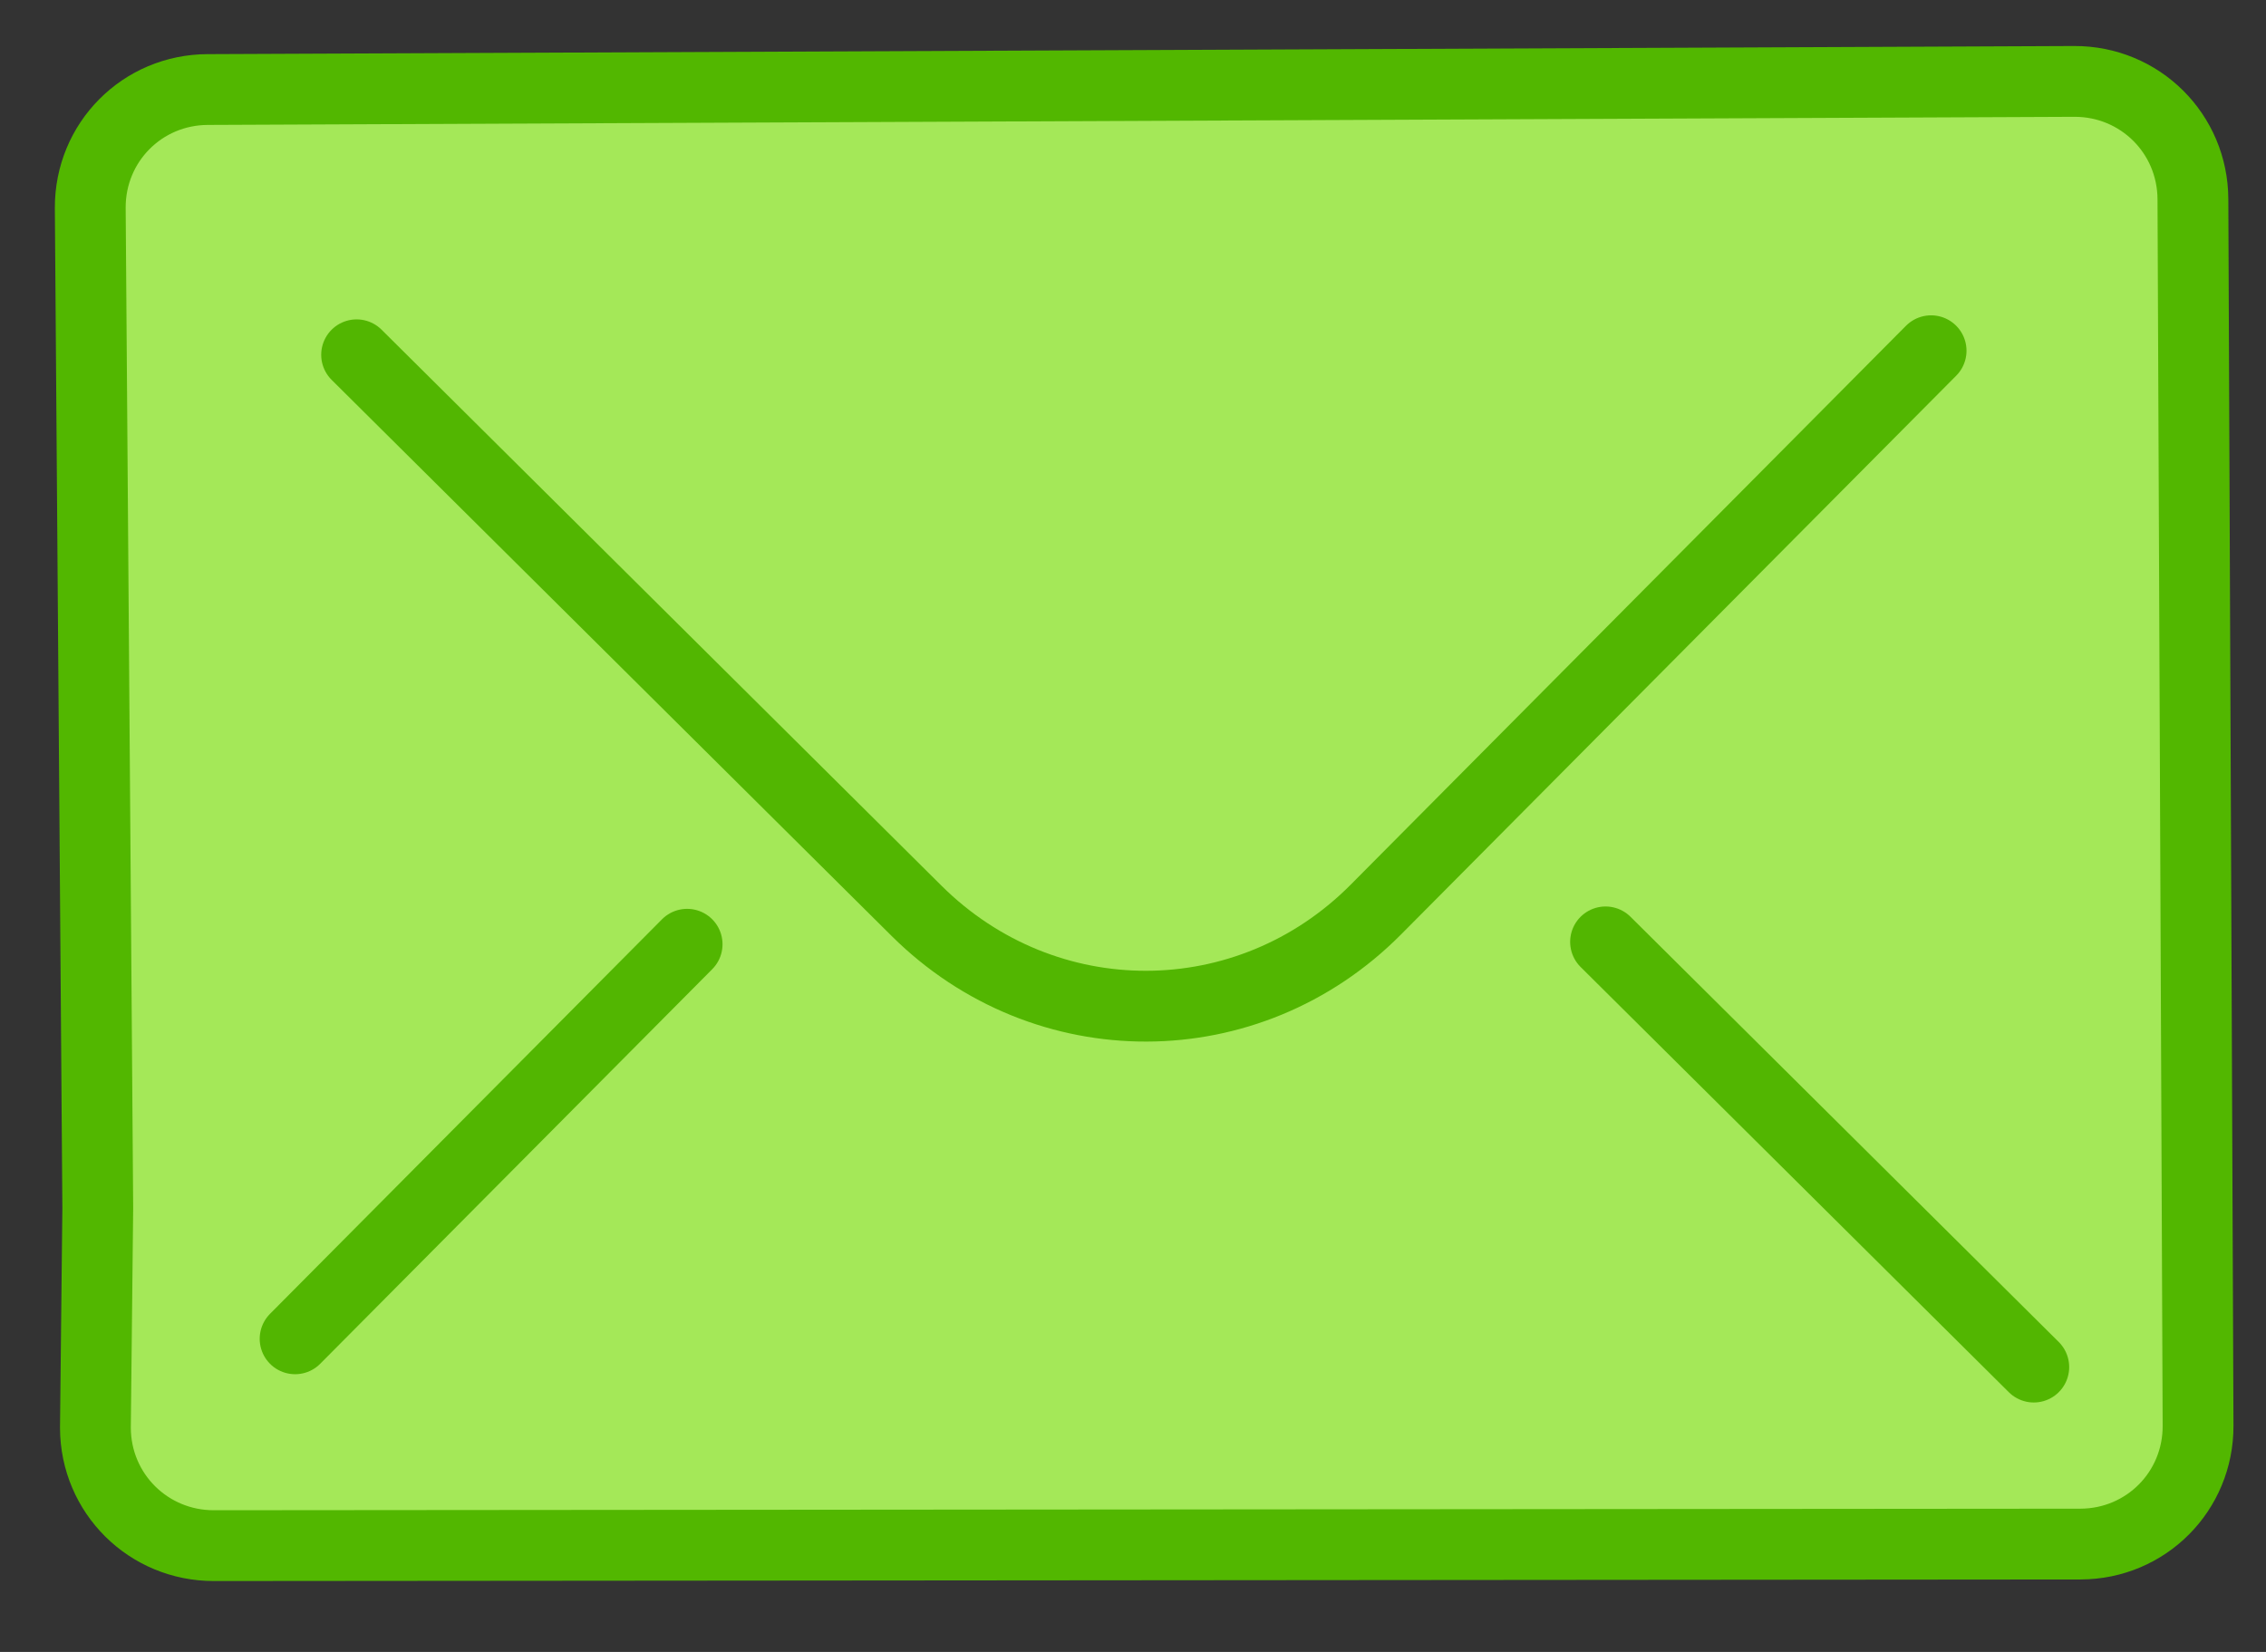 <svg width="48" height="35" viewBox="0 0 48 35" fill="none" xmlns="http://www.w3.org/2000/svg">
<rect x="0" y="0" width="48" height="35" fill="#333333" stroke="none"/>
<path d="M46.561 30.207L46.452 4.22C46.446 2.83 45.33 1.721 43.94 1.725L4.403 1.897C3.014 1.9 1.907 3.015 1.912 4.404L1.943 11.77L2.071 25.597L2.09 30.322C2.096 31.712 3.213 32.82 4.602 32.817L44.07 32.715C45.39 32.642 46.497 31.527 46.561 30.207Z" fill="white"/>
<path d="M43.94 1.724L4.404 1.896C3.709 1.898 3.154 2.177 2.67 2.665L19.416 19.298C22.137 22.001 26.445 21.99 29.144 19.273L45.751 2.554C45.262 2.068 44.705 1.792 43.94 1.724Z" fill="#CEF2FF"/>
<path d="M2.071 25.597L1.912 4.404C1.907 3.015 3.014 1.9 4.403 1.897L43.94 1.725C45.33 1.721 46.446 2.83 46.452 4.22L46.561 30.207C46.566 31.597 45.459 32.711 44.07 32.715L4.532 32.748C3.143 32.751 2.026 31.642 2.021 30.253L2.071 25.597Z" fill="#A4E858" stroke="#52B700" stroke-width="1.5" stroke-miterlimit="10"/>
<path d="M7.554 7.517L19.416 19.299C22.137 22.002 26.445 21.99 29.143 19.273L40.906 7.431" stroke="#52B601" stroke-width="1.5" stroke-miterlimit="10" stroke-linecap="round"/>
<path d="M6.251 28.366L14.555 20.006" stroke="#52B601" stroke-width="1.5" stroke-miterlimit="10" stroke-linecap="round"/>
<path d="M43.081 28.965L34.01 19.956" stroke="#52B601" stroke-width="1.5" stroke-miterlimit="10" stroke-linecap="round"/>
</svg>
